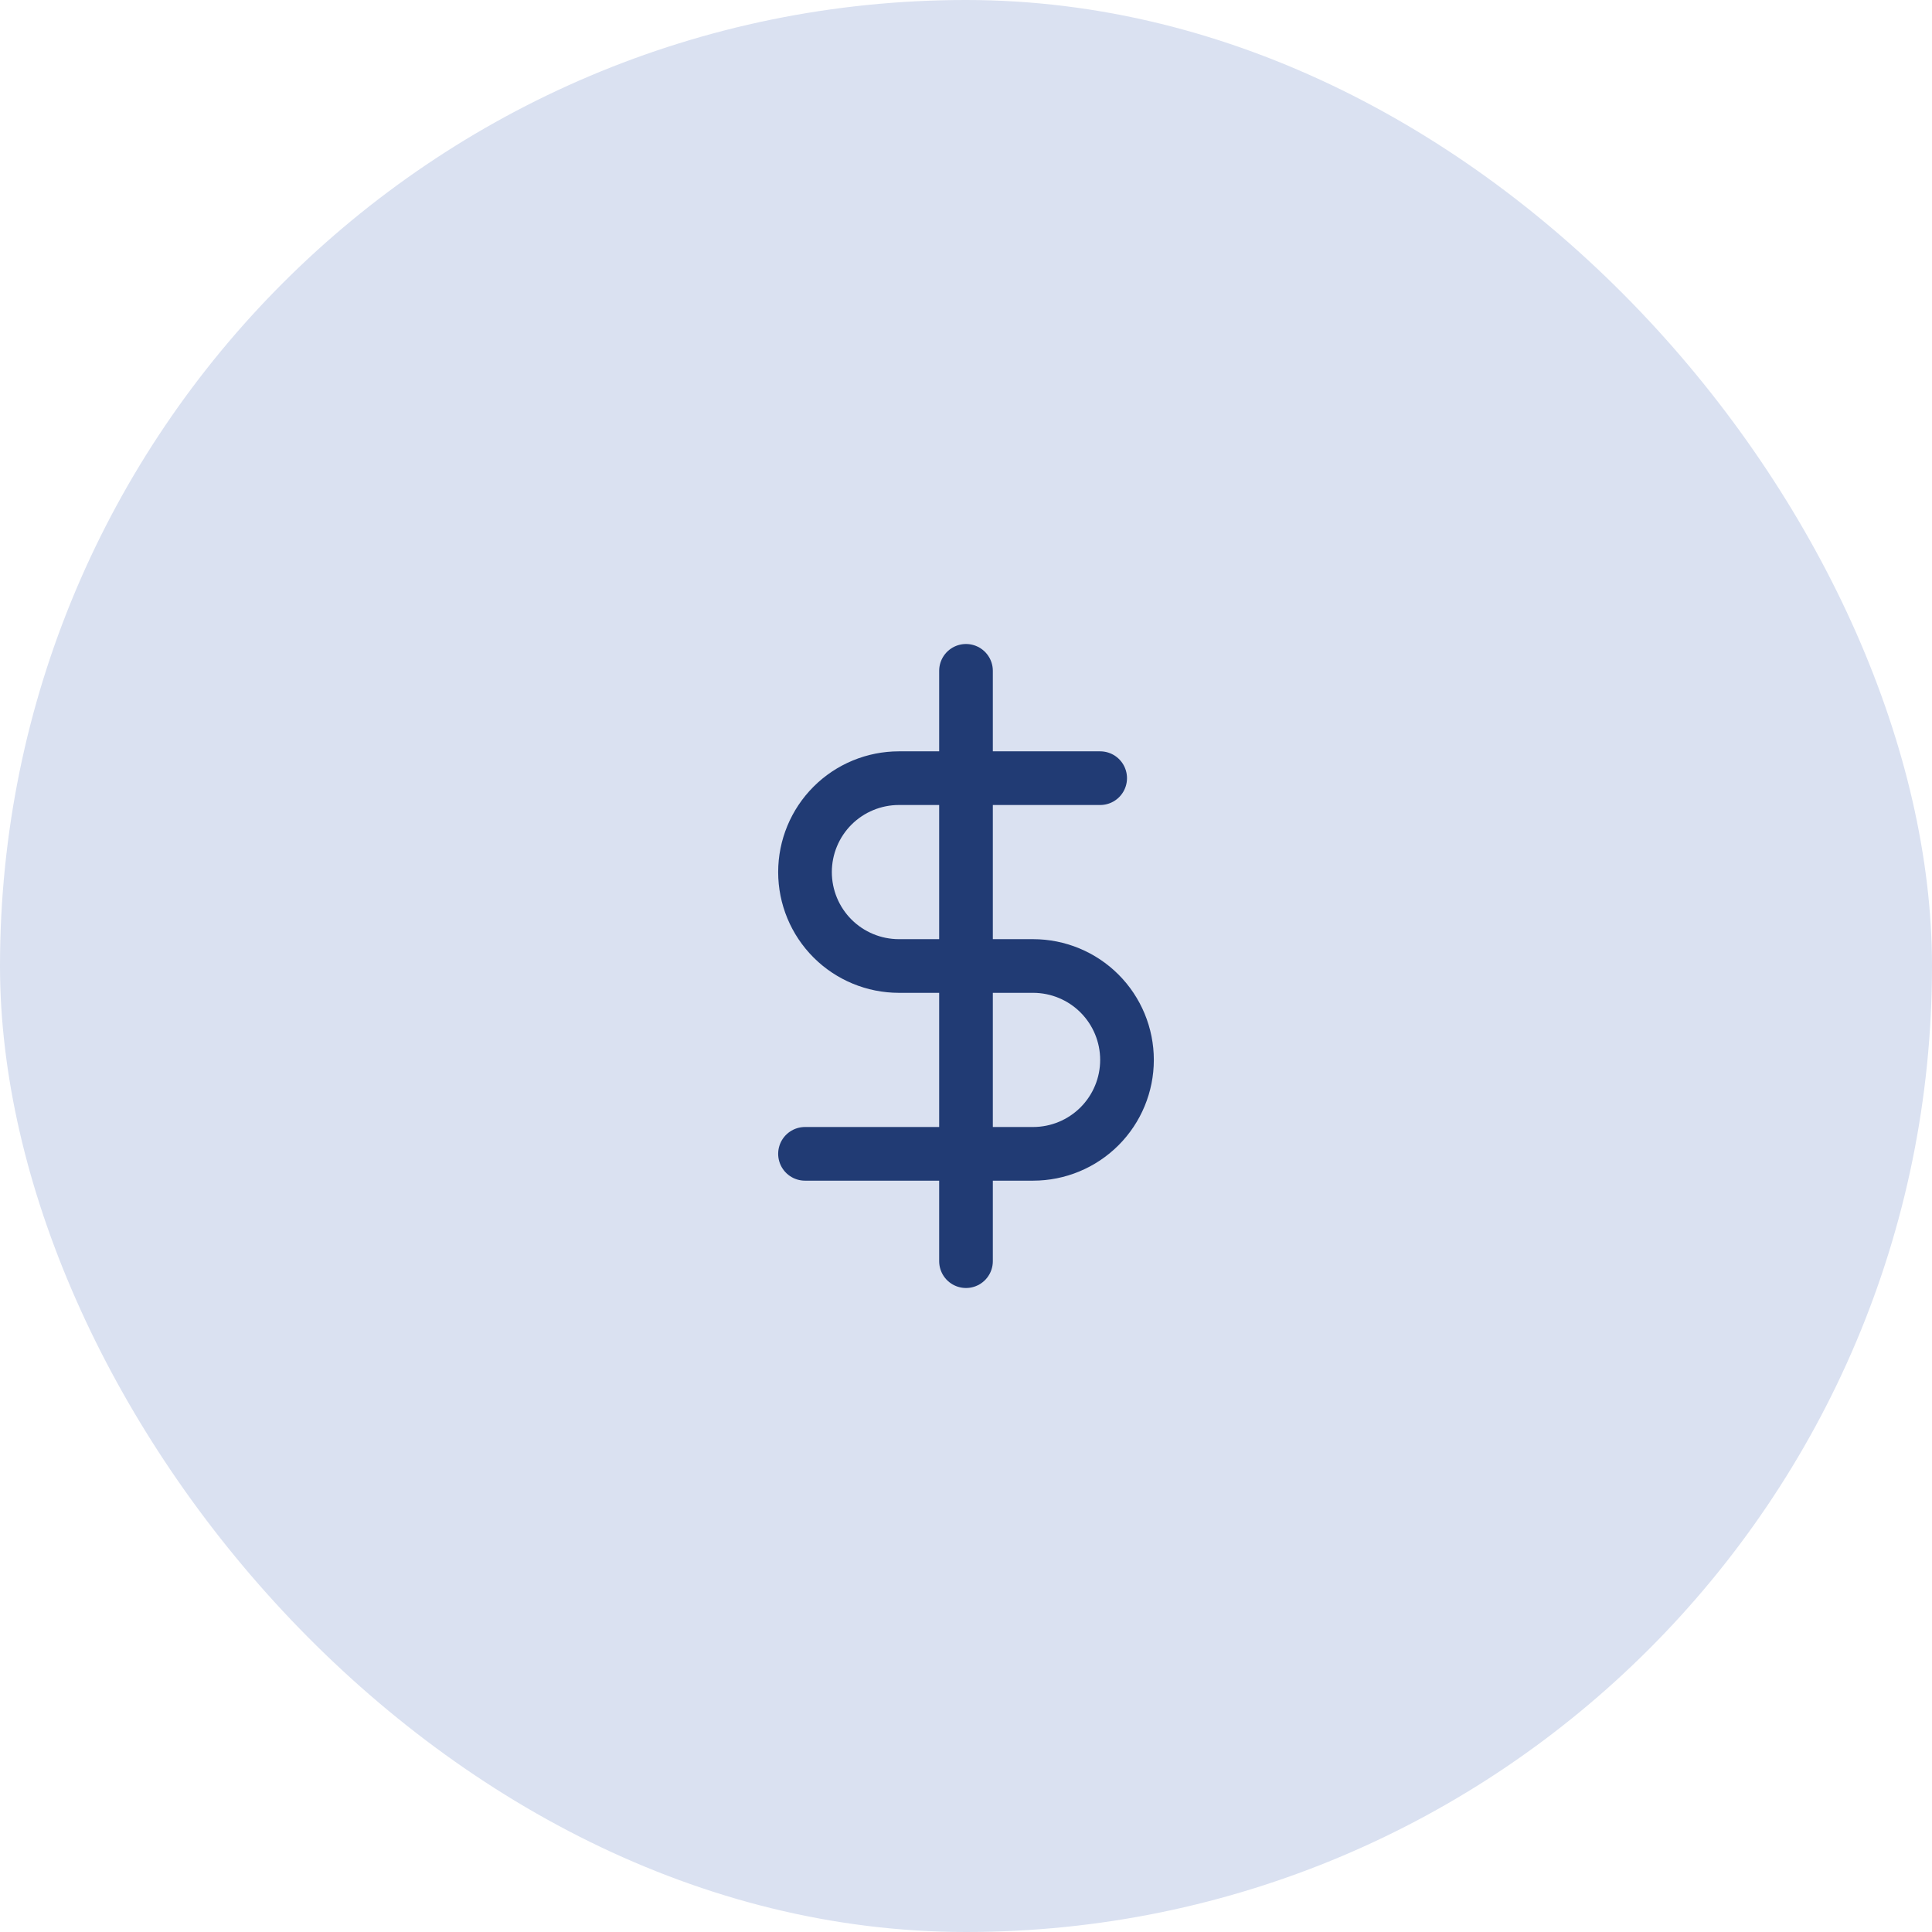 <svg width="72" height="72" viewBox="0 0 72 72" fill="none" xmlns="http://www.w3.org/2000/svg">
<rect width="72" height="72" rx="36" fill="#DAE1F1"/>
<path d="M36 25V47" stroke="#213B74" stroke-width="2" stroke-linecap="round" stroke-linejoin="round"/>
<path d="M41 29H33.5C32.572 29 31.681 29.369 31.025 30.025C30.369 30.681 30 31.572 30 32.5C30 33.428 30.369 34.319 31.025 34.975C31.681 35.631 32.572 36 33.5 36H38.5C39.428 36 40.319 36.369 40.975 37.025C41.631 37.681 42 38.572 42 39.5C42 40.428 41.631 41.319 40.975 41.975C40.319 42.631 39.428 43 38.5 43H30" stroke="#213B74" stroke-width="2" stroke-linecap="round" stroke-linejoin="round"/>
</svg>
